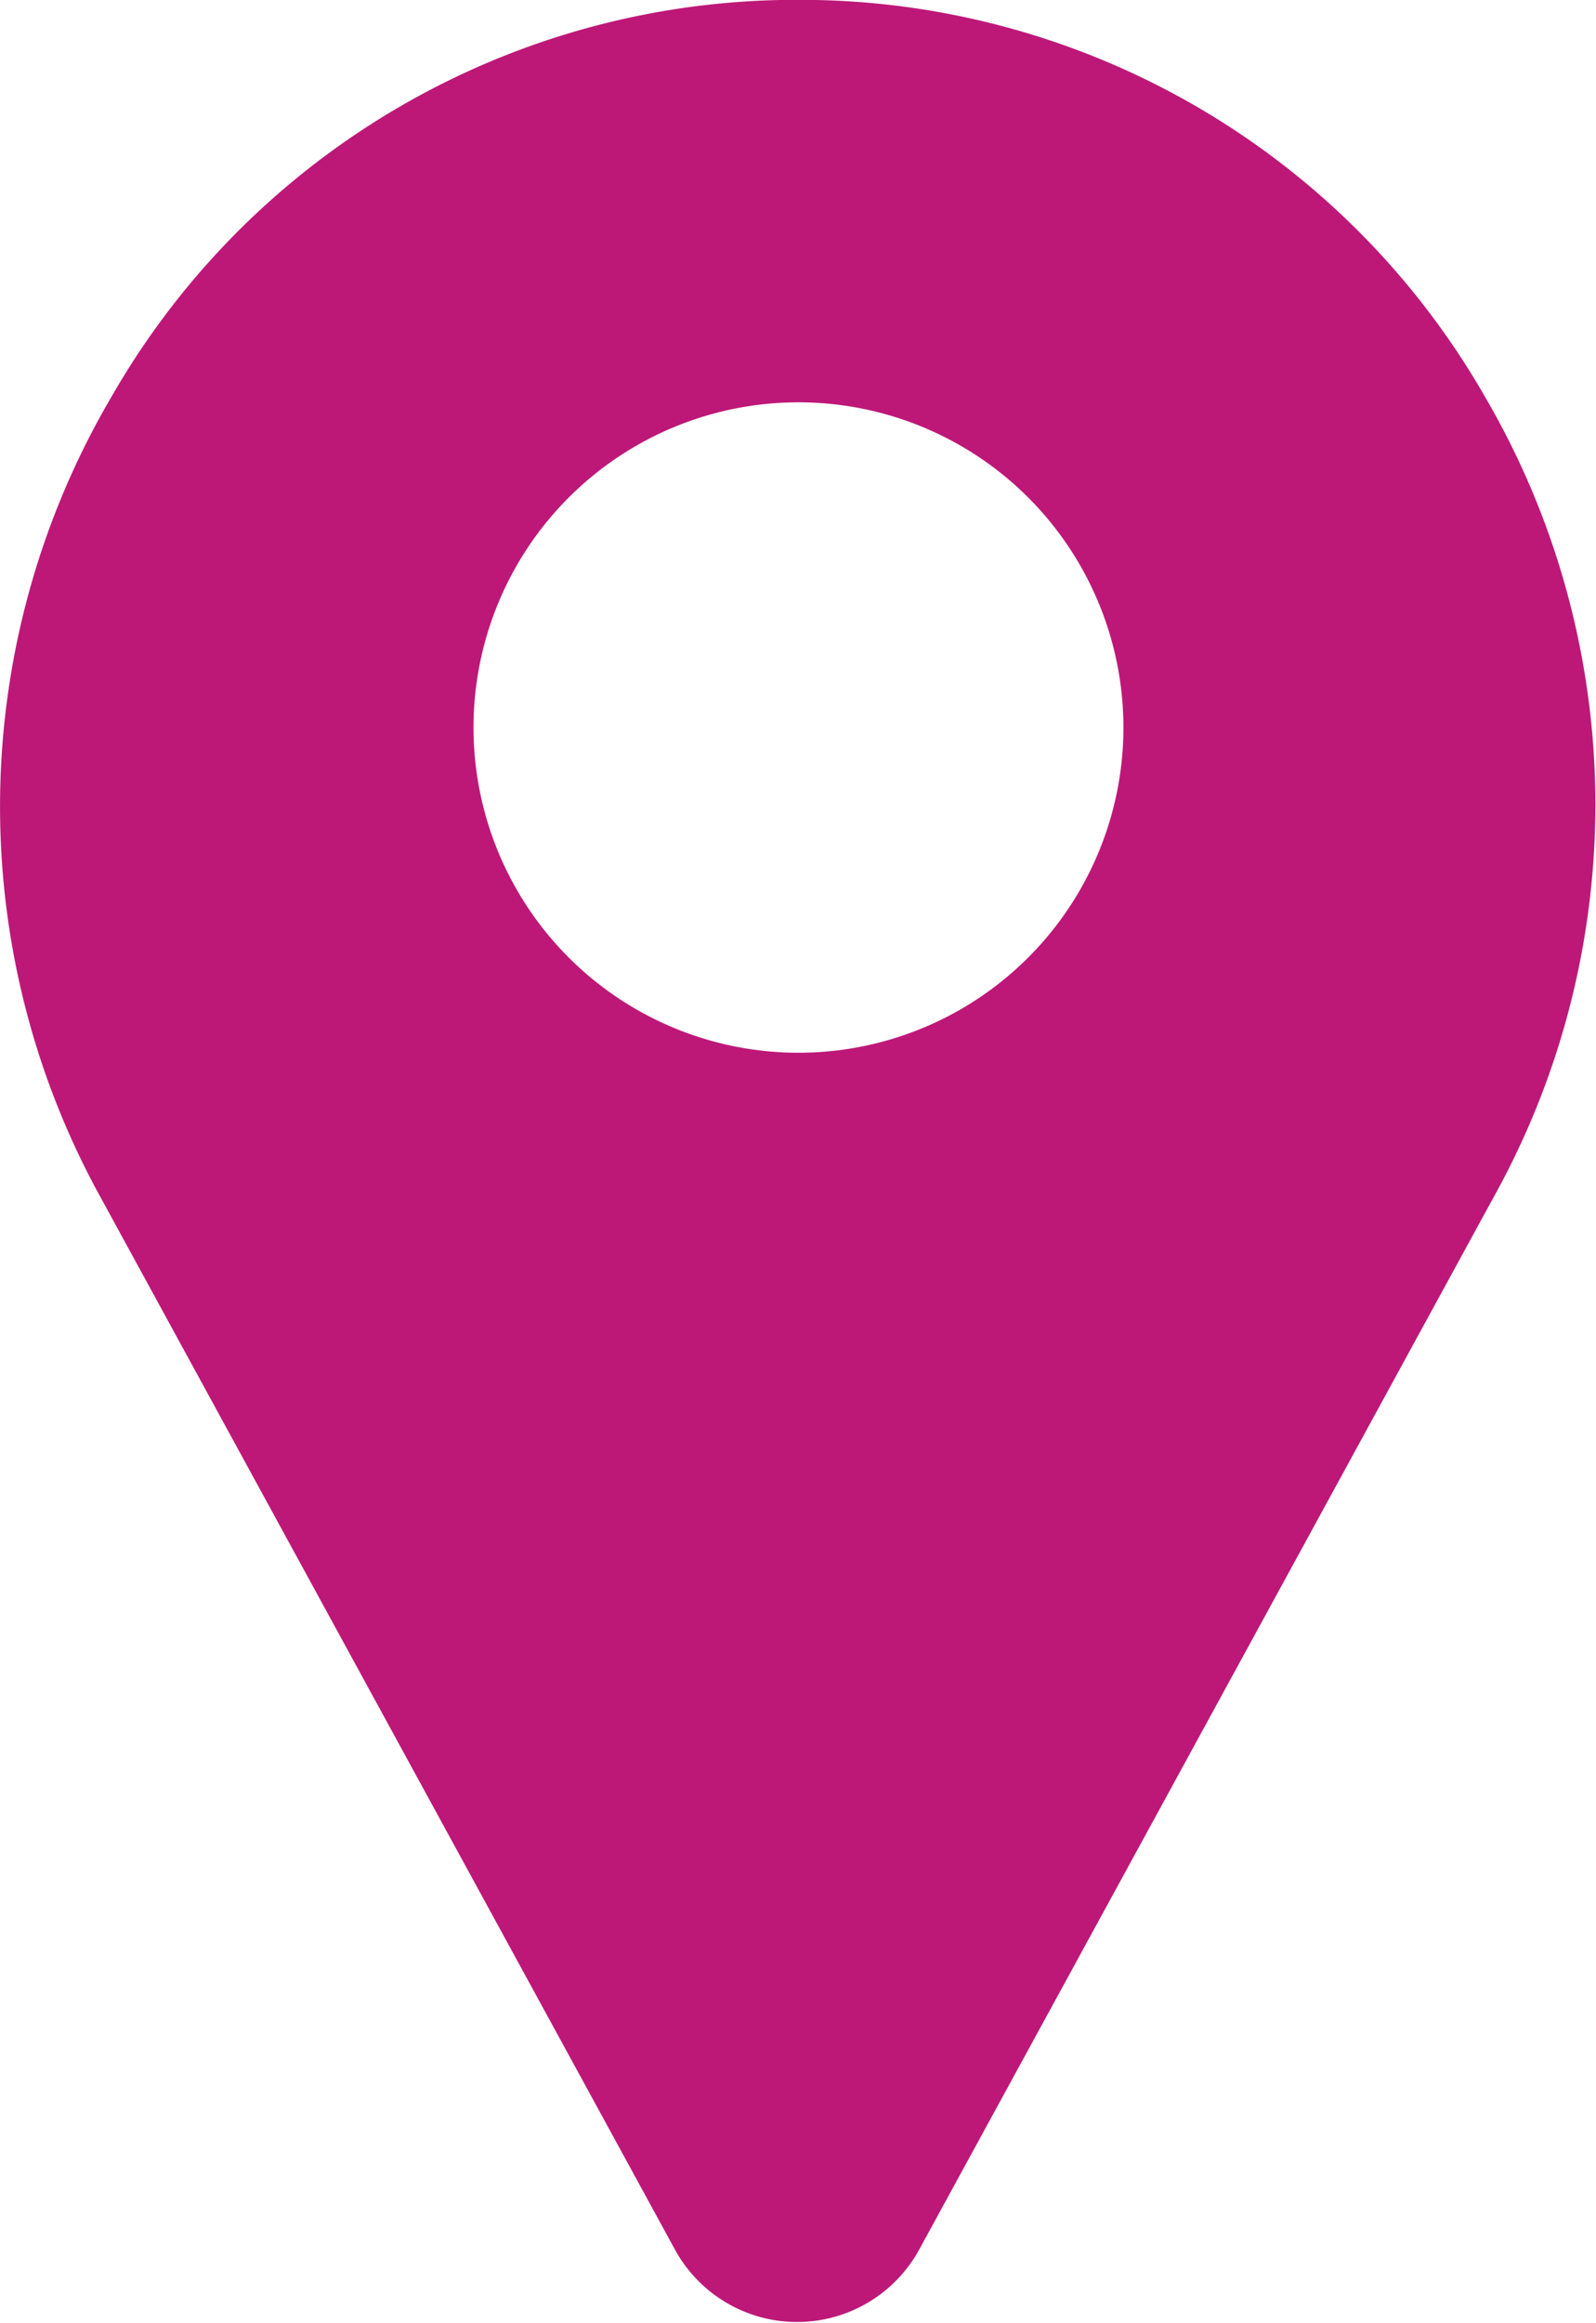 <svg id="圖層_1" data-name="圖層 1" xmlns="http://www.w3.org/2000/svg" viewBox="0 0 34.38 50"><defs><style>.cls-1{fill:#bd1878;}</style></defs><path class="cls-1" d="M32,8.56A17,17,0,0,0,17.58,0h-.77A17,17,0,0,0,2.39,8.56a17.41,17.41,0,0,0-.23,17.2l12.4,22.7,0,0a3,3,0,0,0,5.22,0l0,0,12.4-22.7A17.39,17.39,0,0,0,32,8.56Zm-14.8,14.1a7,7,0,1,1,7-7A7,7,0,0,1,17.19,22.66Z"/></svg>